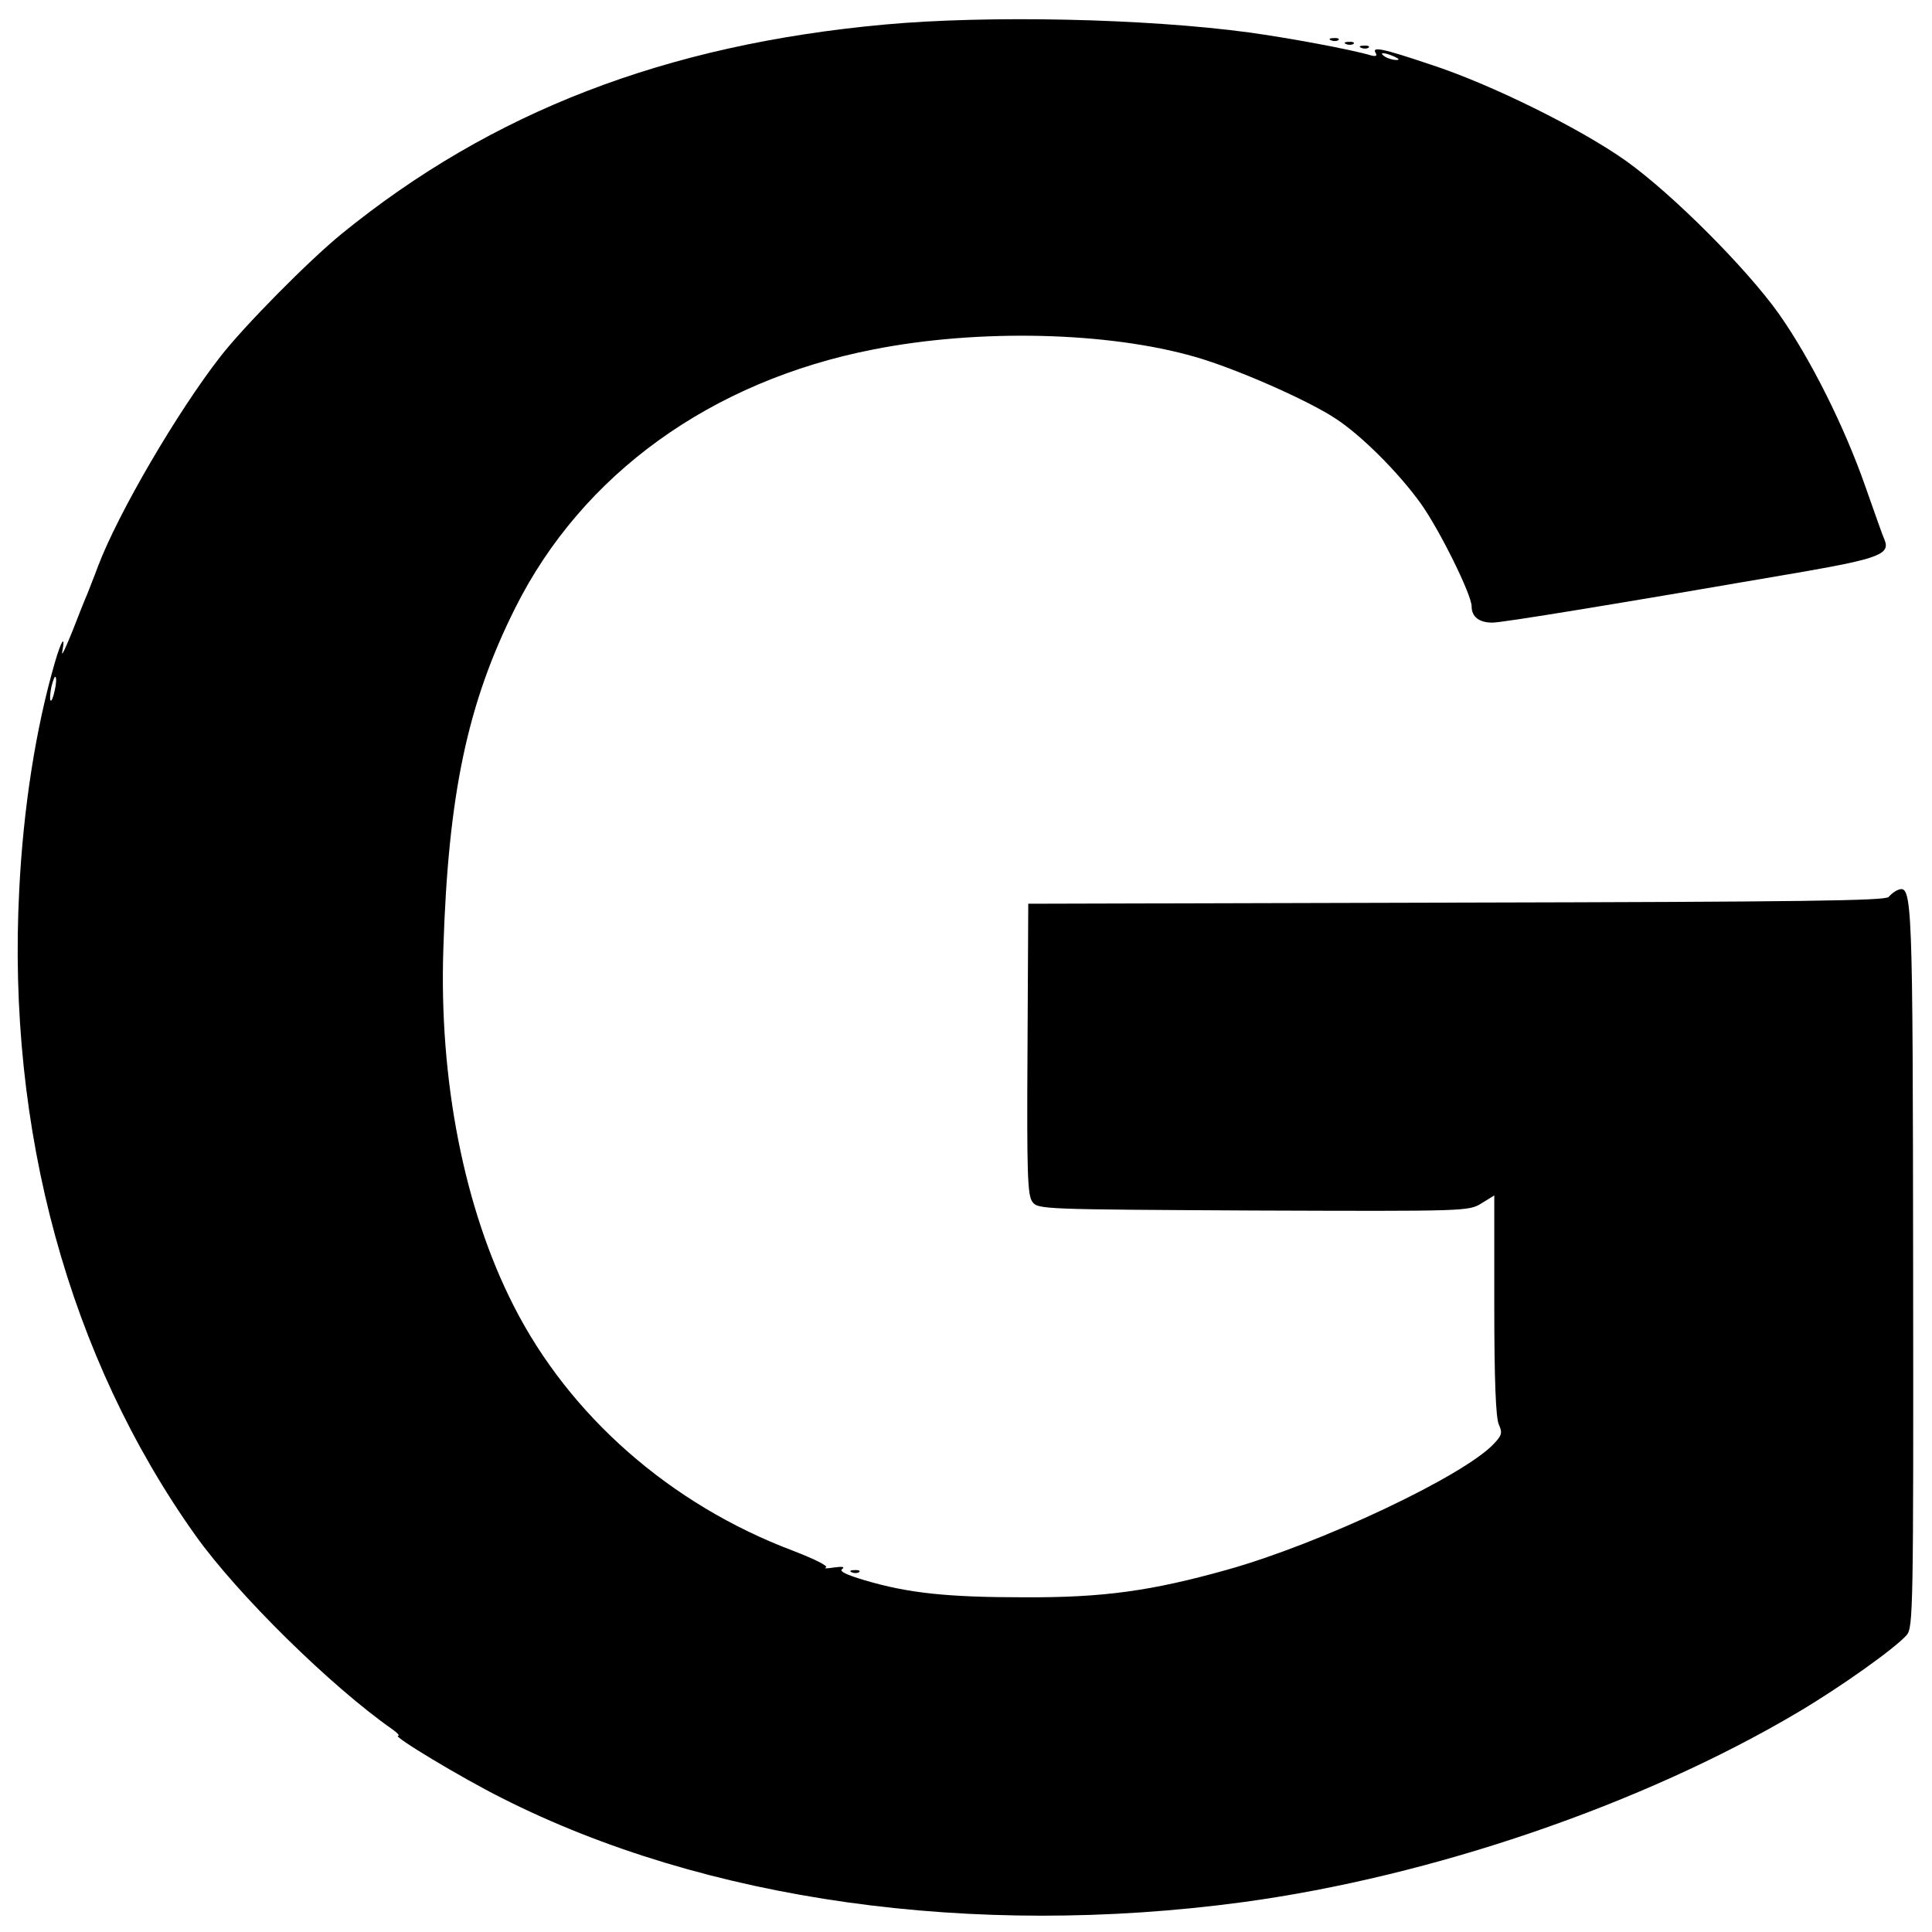 <?xml version="1.0" standalone="no"?>
<!DOCTYPE svg PUBLIC "-//W3C//DTD SVG 20010904//EN"
 "http://www.w3.org/TR/2001/REC-SVG-20010904/DTD/svg10.dtd">
<svg version="1.0" xmlns="http://www.w3.org/2000/svg"
 width="512pt" height="512pt" viewBox="0 0 512 512"
 preserveAspectRatio="xMidYMid meet">
<g transform="translate(0,512) scale(0.1,-0.1)"
fill="#000000" stroke="none">
<path d="M2345 5055 c-581 -53 -1042 -231 -1440 -555 -87 -71 -258 -244 -321
-325 -113 -145 -270 -413 -324 -555 -11 -30 -25 -64 -29 -75 -5 -11 -23 -56
-40 -100 -18 -44 -29 -68 -26 -52 9 48 -3 29 -20 -30 -50 -173 -83 -382 -94
-601 -33 -638 132 -1240 467 -1711 112 -157 359 -400 522 -514 13 -9 20 -17
15 -17 -17 0 169 -112 275 -165 539 -273 1248 -372 1963 -276 502 68 1060 259
1473 504 113 67 255 168 287 204 17 20 18 70 17 969 -1 978 -2 1020 -39 1006
-9 -3 -20 -12 -26 -19 -8 -10 -227 -13 -1145 -15 l-1135 -3 -2 -385 c-2 -331
0 -388 13 -405 14 -20 28 -20 585 -23 565 -2 571 -2 605 19 l34 21 0 -291 c0
-199 4 -298 12 -316 10 -22 8 -29 -13 -51 -79 -85 -460 -265 -707 -334 -200
-56 -327 -74 -537 -73 -205 0 -308 11 -423 45 -50 15 -69 24 -60 30 8 6 0 7
-22 4 -19 -3 -29 -3 -21 0 7 4 -32 23 -89 45 -323 122 -591 357 -739 649 -131
257 -198 598 -186 948 13 408 64 649 191 902 177 353 518 600 949 684 279 55
621 47 853 -20 105 -30 297 -114 371 -163 68 -44 167 -143 226 -225 50 -70
135 -242 135 -273 0 -27 19 -43 55 -43 27 0 326 49 825 135 200 35 230 47 214
85 -4 8 -26 71 -50 139 -55 158 -146 341 -231 461 -85 119 -279 314 -403 403
-121 86 -359 204 -519 256 -128 43 -157 49 -145 30 4 -7 0 -9 -12 -6 -53 16
-222 47 -324 61 -274 37 -691 46 -965 21z m1350 -85 c13 -6 15 -9 5 -9 -8 0
-22 4 -30 9 -18 12 -2 12 25 0z m-3550 -1680 c-9 -41 -17 -33 -9 9 4 17 9 30
11 27 3 -2 2 -19 -2 -36z"/>
<path d="M3528 5013 c7 -3 16 -2 19 1 4 3 -2 6 -13 5 -11 0 -14 -3 -6 -6z"/>
<path d="M3568 5003 c7 -3 16 -2 19 1 4 3 -2 6 -13 5 -11 0 -14 -3 -6 -6z"/>
<path d="M3608 4993 c7 -3 16 -2 19 1 4 3 -2 6 -13 5 -11 0 -14 -3 -6 -6z"/>
<path d="M2258 953 c7 -3 16 -2 19 1 4 3 -2 6 -13 5 -11 0 -14 -3 -6 -6z"/>
</g>
</svg>
